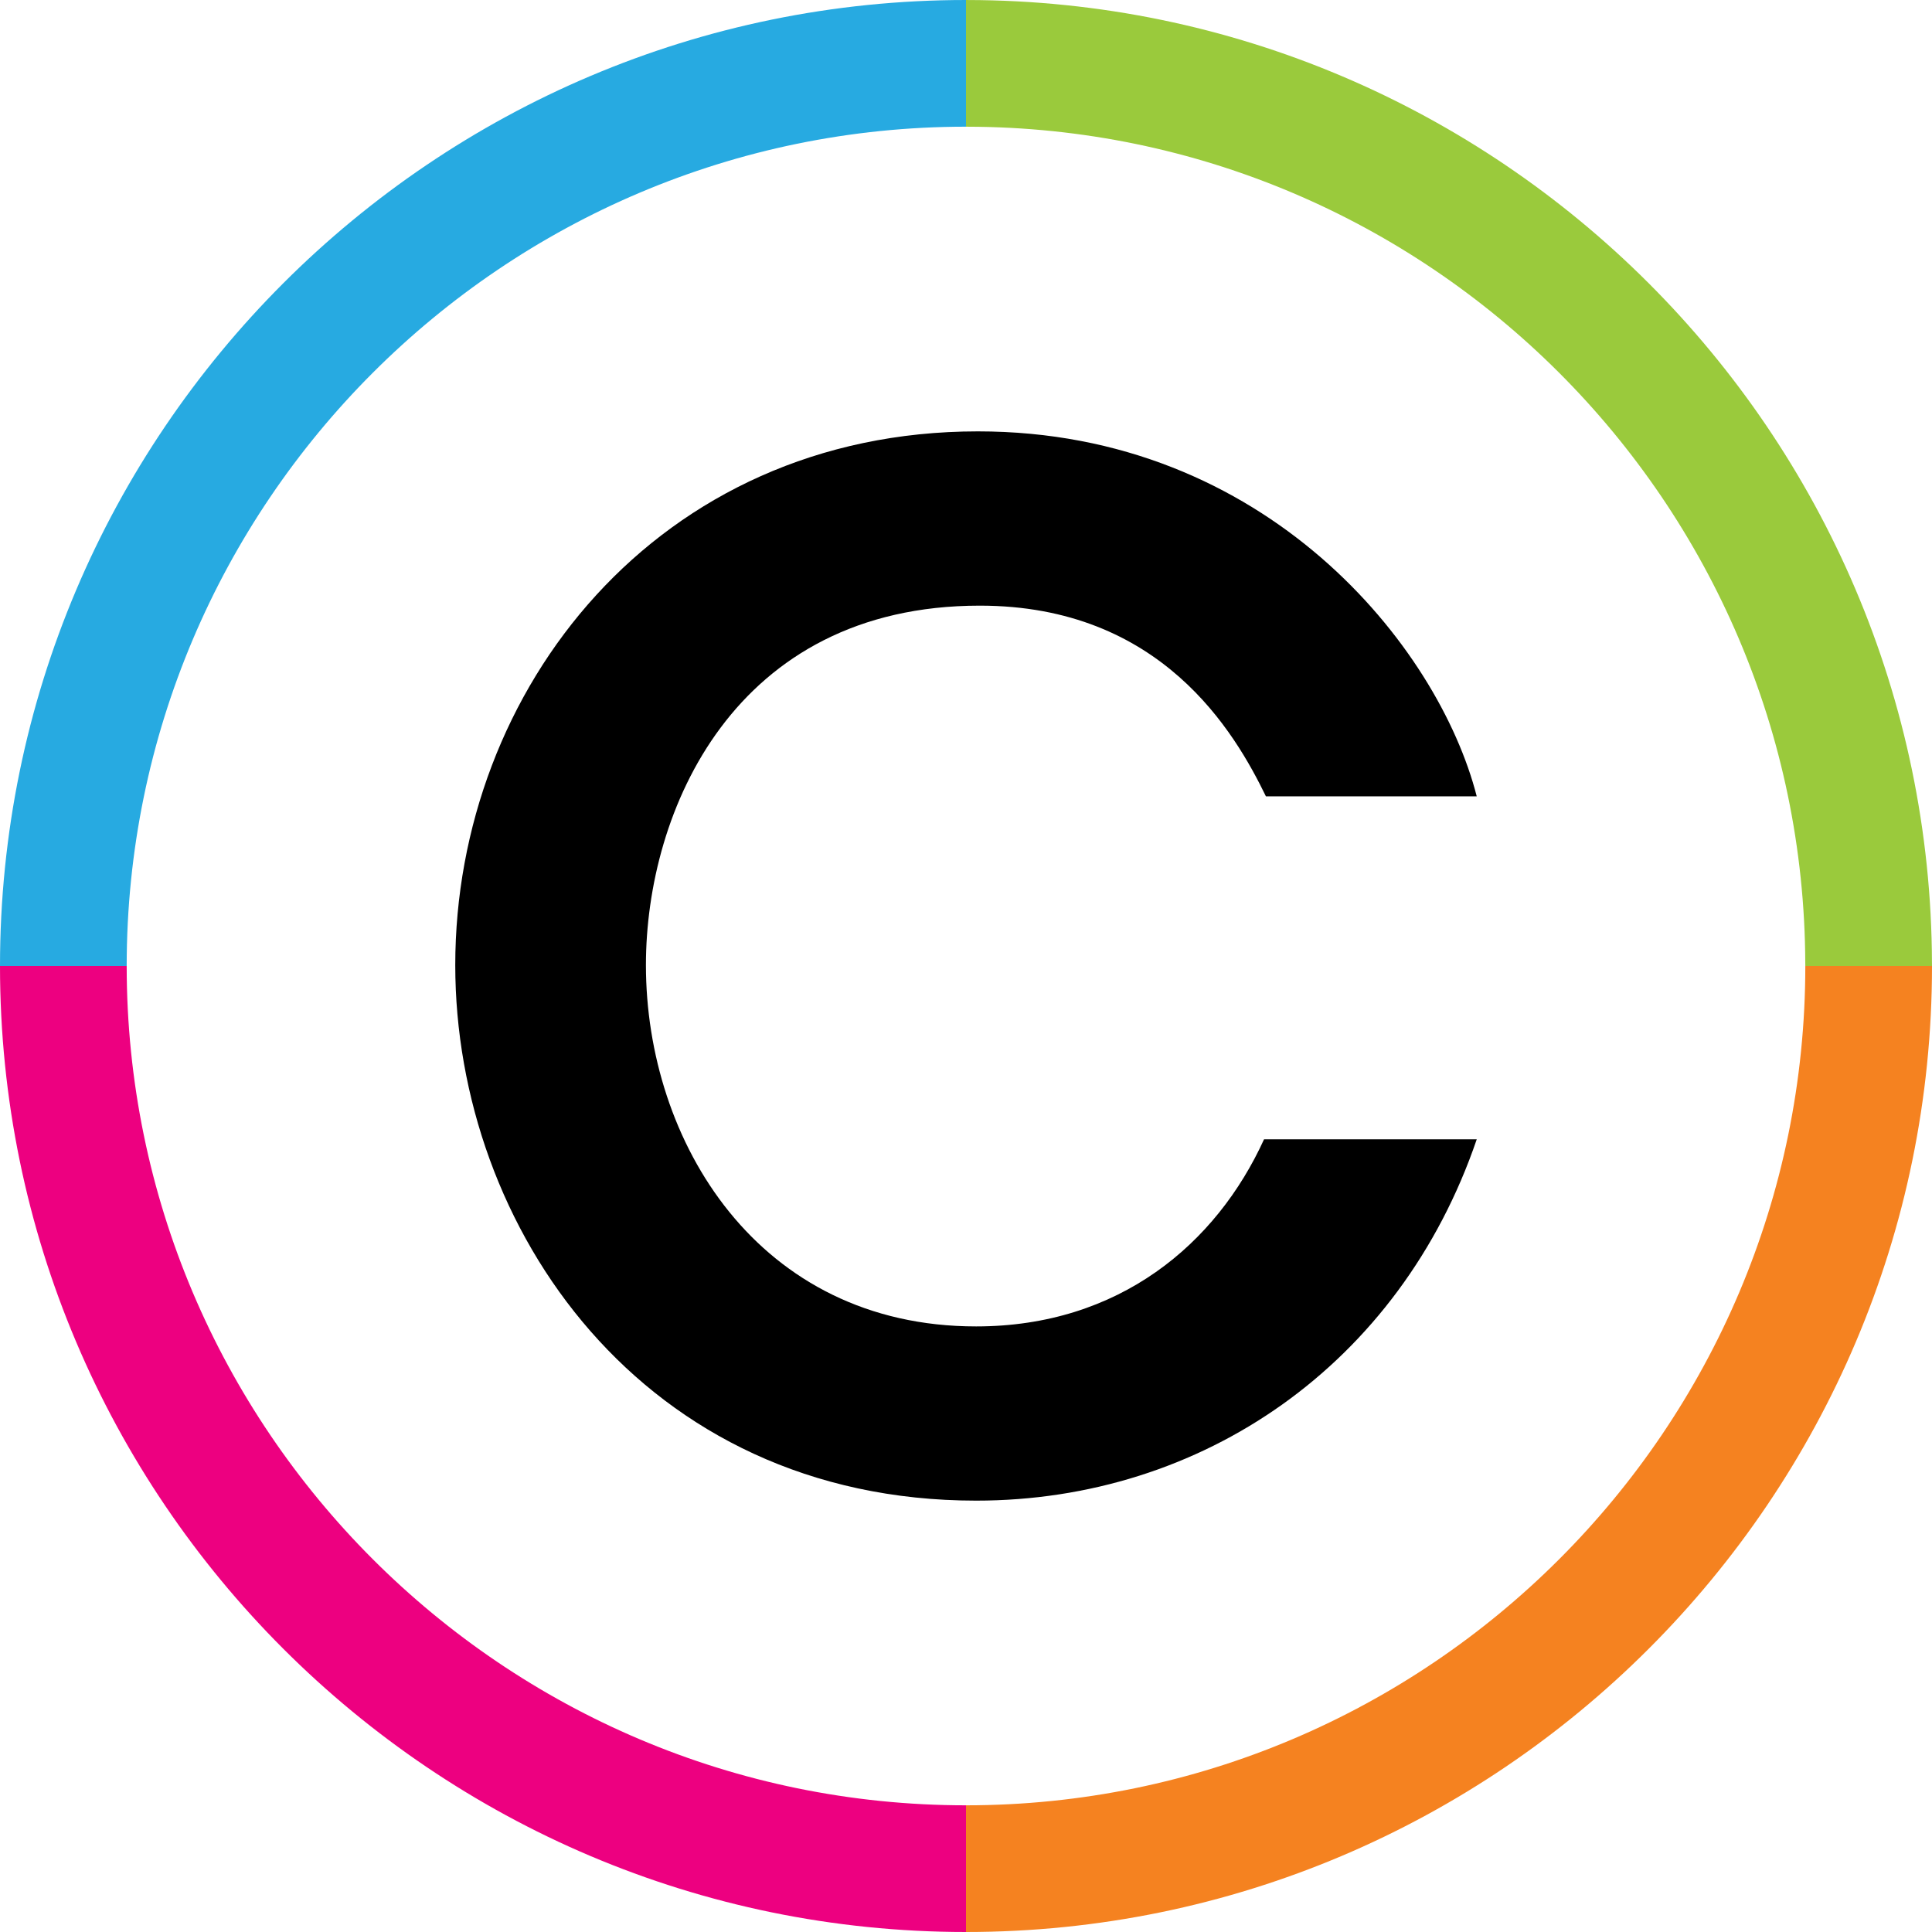 <!-- Generator: Adobe Illustrator 21.0.0, SVG Export Plug-In  -->
<svg version="1.1"
	 xmlns="http://www.w3.org/2000/svg" xmlns:xlink="http://www.w3.org/1999/xlink" xmlns:a="http://ns.adobe.com/AdobeSVGViewerExtensions/3.0/"
	 x="0px" y="0px" width="663px" height="663px" viewBox="0 0 663 663" style="enable-background:new 0 0 663 663;"
	 xml:space="preserve">
<style type="text/css">
	.st0{fill:#27AAE1;}
	.st1{fill:#9ACA3C;}
	.st2{fill:#F58220;}
	.st3{fill:#ED0080;}
</style>
<defs>
</defs>
<g>
	<path d="M434.427,273.288c-10.713-22.021-35.902-65.45-98.184-65.45c-84.361,0-114.581,70.481-114.581,123.355
		c0,60.42,38.398,123.989,113.314,123.989c49.073,0,82.441-28.319,98.799-64.202h72.995
		c-26.418,77.411-94.383,123.988-171.795,123.988c-114.542,0-178.745-93.769-178.745-183.775c0-94.402,69.232-183.16,179.359-183.16
		c98.837,0,157.971,73.648,171.18,125.255H434.427z"/>
	<g>
		<path class="st0" d="M331.5,43.475V0C148.71,0,0,148.71,0,331.5h43.475C43.475,172.683,172.683,43.475,331.5,43.475z"/>
		<path class="st1" d="M662.988,330.521C662.457,148.359,514.252,0.297,332.035,0.007C331.856,0.007,331.679,0,331.5,0v43.475
			c0.179,0,0.356,0.007,0.535,0.007c158.244,0.29,286.947,128.85,287.477,287.039c0.001,0.327,0.012,0.651,0.012,0.979H663
			C663,331.173,662.988,330.848,662.988,330.521z"/>
		<path class="st2" d="M619.525,331.5L619.525,331.5l43.475,0v0C663,514.29,514.29,663,331.5,663v-43.475
			C490.317,619.525,619.525,490.317,619.525,331.5z"/>
		<path class="st3" d="M0,331.5L0,331.5l43.475,0v0c0,158.817,129.208,288.025,288.025,288.025V663C148.71,663,0,514.29,0,331.5z"/>
	</g>
</g>
</svg>